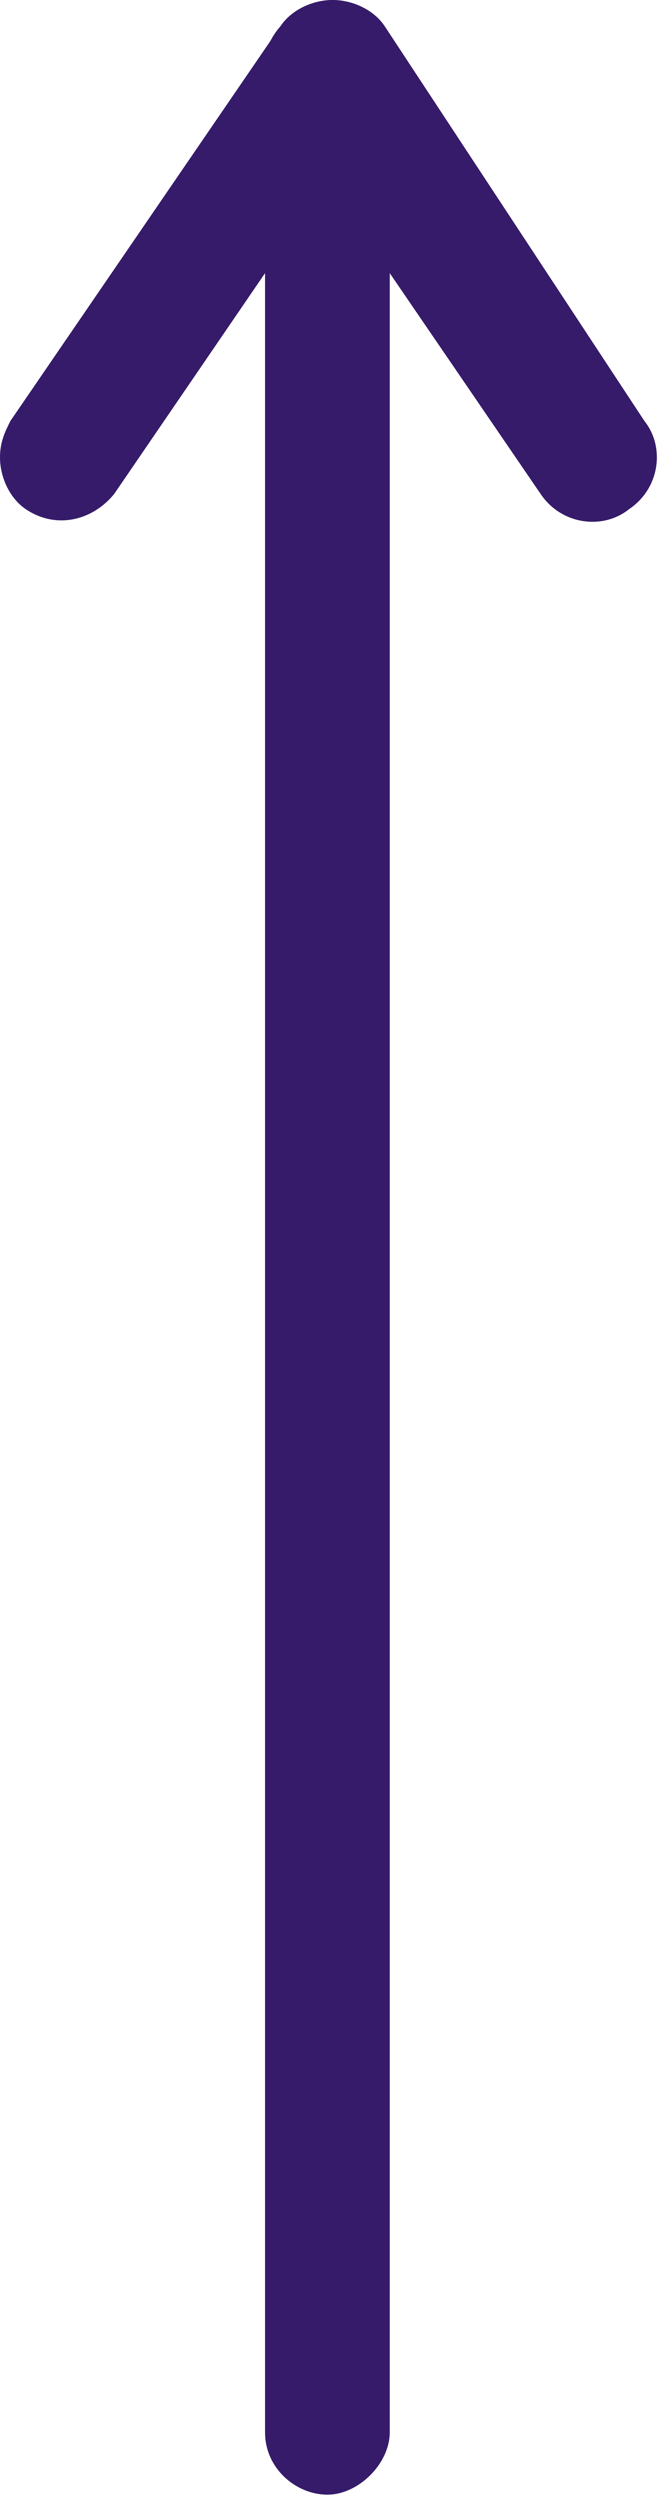 <?xml version="1.0" encoding="utf-8"?>
<!-- Generator: Adobe Illustrator 26.3.1, SVG Export Plug-In . SVG Version: 6.00 Build 0)  -->
<svg version="1.1" id="Ebene_1" xmlns="http://www.w3.org/2000/svg" xmlns:xlink="http://www.w3.org/1999/xlink" x="0px" y="0px"
	 viewBox="0 0 12.7 48.1" style="enable-background:new 0 0 12.7 48.1;" xml:space="preserve">
<style type="text/css">
	.st0{fill:#361B6A;}
</style>
<g>
	<g>
		<path class="st0" d="M5.1,1.2v45.6c0,0.7,0.6,1.2,1.2,1.2s1.2-0.6,1.2-1.2V1.2C7.6,0.6,7,0,6.4,0S5.1,0.6,5.1,1.2z"/>
	</g>
	<g>
		<path class="st0" d="M0,8.8c0,0.4,0.2,0.8,0.5,1c0.6,0.4,1.3,0.2,1.7-0.3l4.1-6l4.1,6c0.4,0.6,1.2,0.7,1.7,0.3
			c0.6-0.4,0.7-1.2,0.3-1.7L7.4,0.5C7.2,0.2,6.8,0,6.4,0c-0.4,0-0.8,0.2-1,0.5L0.2,8.1C0.1,8.3,0,8.5,0,8.8z"/>
	</g>
</g>
</svg>
